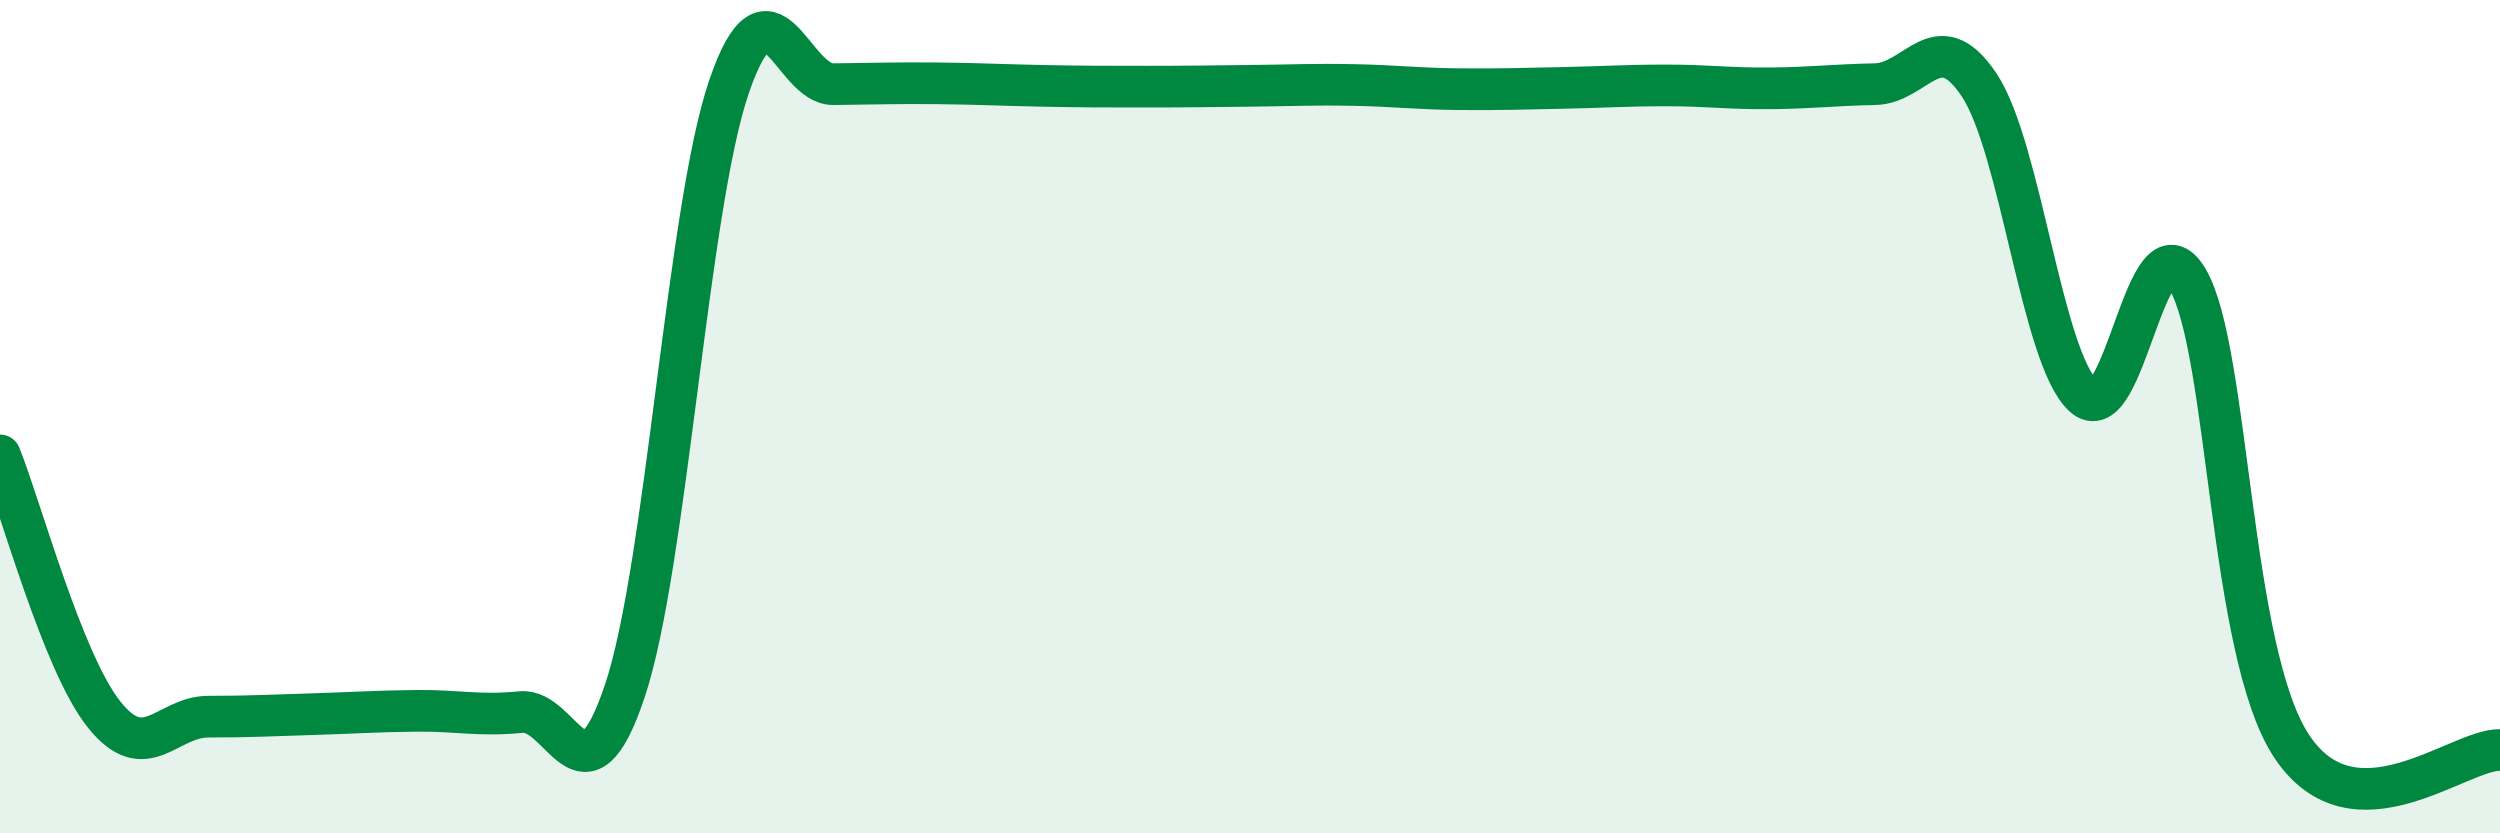 
    <svg width="60" height="20" viewBox="0 0 60 20" xmlns="http://www.w3.org/2000/svg">
      <path
        d="M 0,10.93 C 0.5,12.17 1.5,15.9 2.5,17.15 C 3.5,18.4 4,17.2 5,17.2 C 6,17.2 6.5,17.17 7.5,17.14 C 8.5,17.11 9,17.07 10,17.06 C 11,17.05 11.5,17.19 12.5,17.09 C 13.5,16.99 14,19.57 15,16.57 C 16,13.57 16.5,4.98 17.5,2.07 C 18.5,-0.84 19,2.03 20,2.02 C 21,2.01 21.5,1.99 22.5,2 C 23.5,2.01 24,2.04 25,2.06 C 26,2.08 26.5,2.08 27.5,2.08 C 28.5,2.08 29,2.07 30,2.06 C 31,2.05 31.5,2.02 32.5,2.04 C 33.5,2.06 34,2.13 35,2.14 C 36,2.15 36.5,2.13 37.5,2.11 C 38.5,2.09 39,2.05 40,2.05 C 41,2.05 41.5,2.13 42.5,2.12 C 43.5,2.11 44,2.04 45,2.02 C 46,2 46.5,0.54 47.5,2.04 C 48.5,3.54 49,8.57 50,9.5 C 51,10.43 51.5,5.02 52.5,6.7 C 53.5,8.38 53.5,15.65 55,17.91 C 56.5,20.17 59,17.98 60,18L60 20L0 20Z"
        fill="#008740"
        opacity="0.1"
        stroke-linecap="round"
        stroke-linejoin="round"
      />
      <path
        d="M 0,10.93 C 0.5,12.17 1.5,15.9 2.5,17.15 C 3.5,18.4 4,17.2 5,17.2 C 6,17.2 6.5,17.17 7.5,17.14 C 8.5,17.11 9,17.07 10,17.06 C 11,17.05 11.5,17.19 12.5,17.09 C 13.5,16.99 14,19.57 15,16.57 C 16,13.57 16.5,4.98 17.5,2.07 C 18.5,-0.84 19,2.03 20,2.02 C 21,2.01 21.5,1.99 22.5,2 C 23.5,2.01 24,2.04 25,2.06 C 26,2.08 26.5,2.08 27.5,2.08 C 28.5,2.08 29,2.07 30,2.06 C 31,2.05 31.5,2.02 32.5,2.04 C 33.5,2.06 34,2.13 35,2.14 C 36,2.15 36.5,2.13 37.5,2.11 C 38.5,2.09 39,2.05 40,2.05 C 41,2.05 41.5,2.13 42.5,2.12 C 43.5,2.11 44,2.04 45,2.02 C 46,2 46.5,0.54 47.5,2.04 C 48.5,3.54 49,8.57 50,9.5 C 51,10.43 51.5,5.02 52.5,6.7 C 53.5,8.38 53.5,15.65 55,17.91 C 56.5,20.17 59,17.98 60,18"
        stroke="#008740"
        stroke-width="1"
        fill="none"
        stroke-linecap="round"
        stroke-linejoin="round"
      />
    </svg>
  
